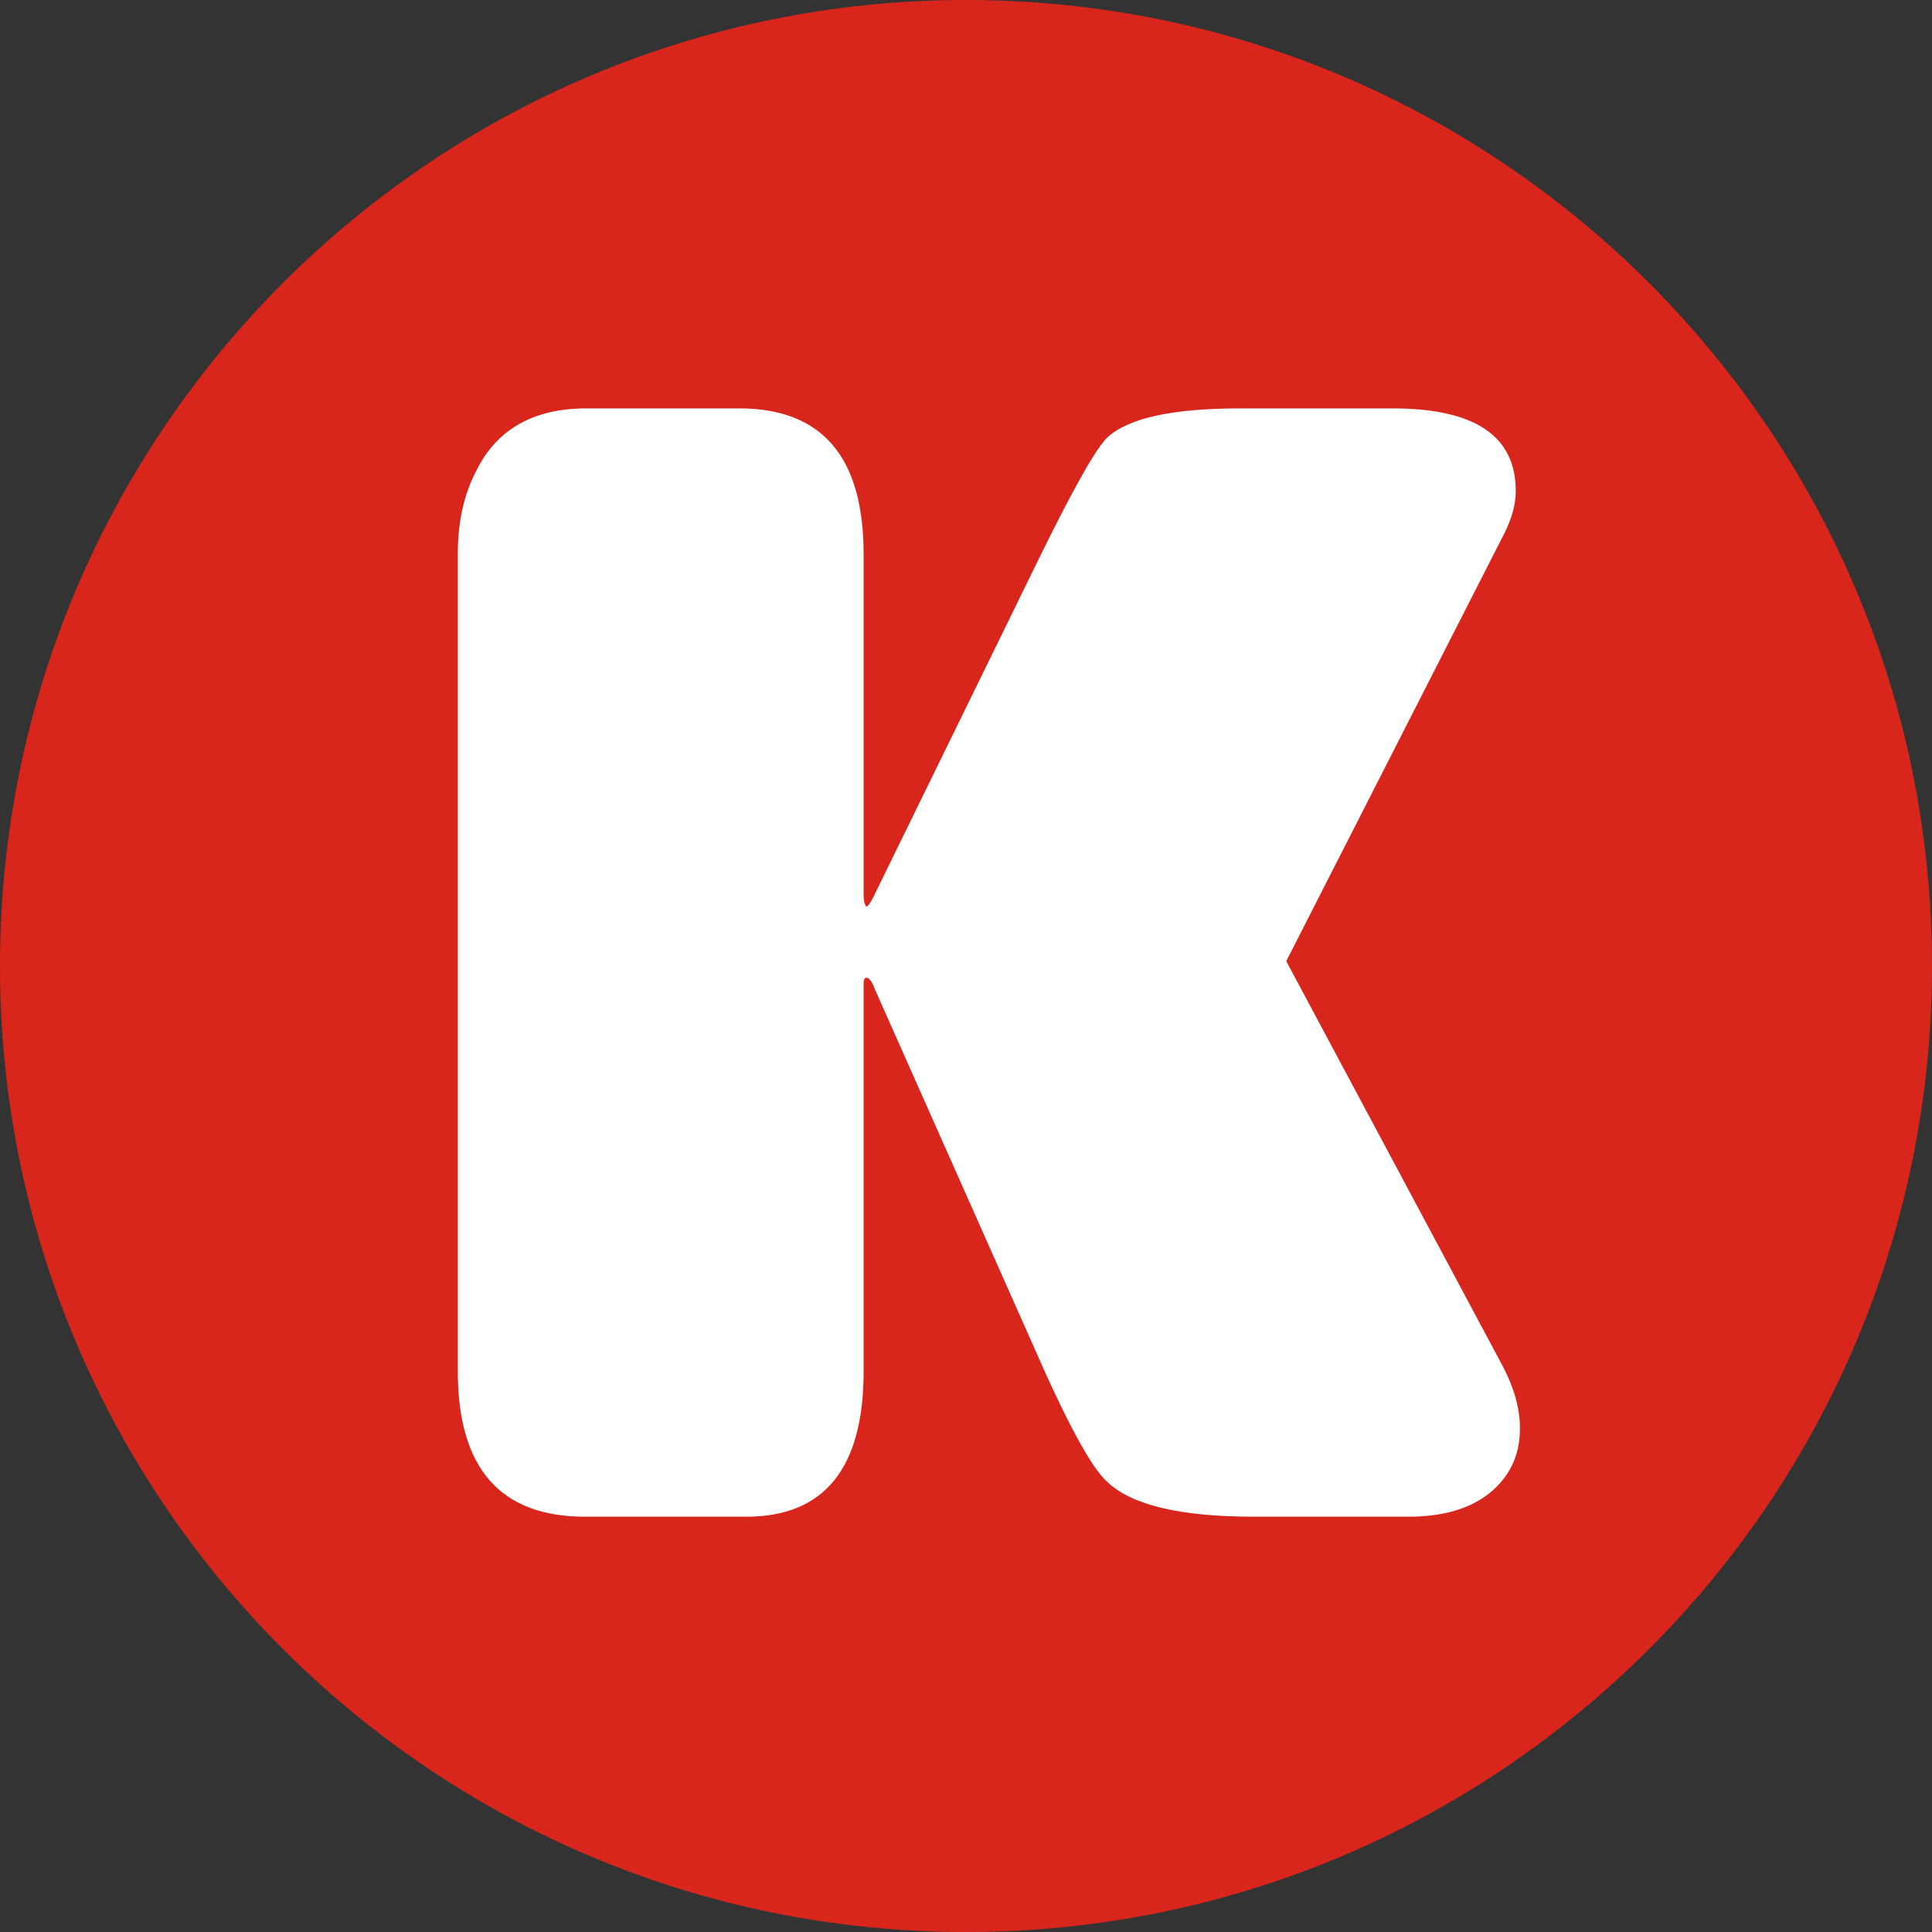 <svg height="2500" width="2500" xmlns="http://www.w3.org/2000/svg" viewBox="0 0 256.5 256.5"><rect x="0" y="0" width="256.5" height="256.5" fill="#333333" stroke="none"/><switch><g clip-rule="evenodd" fill-rule="evenodd"><path d="M256.5 128.25c0 70.831-57.42 128.25-128.25 128.25C57.419 256.5 0 199.081 0 128.25S57.419 0 128.25 0C199.08 0 256.5 57.419 256.5 128.25z" fill="#d9261c"/><path d="M114.657 130.58c0-.62.189-.869.56-.745.371.247.68.745.929 1.487l20.809 46.821c4.585 10.528 7.928 16.722 10.032 18.578 3.22 3.098 9.724 4.645 19.509 4.645h20.438c4.705 0 8.358-1.084 10.962-3.251 2.603-2.167 3.899-4.985 3.899-8.452 0-2.603-.742-5.327-2.227-8.176l-28.799-53.879 28.983-56.853c.989-1.982 1.487-3.84 1.487-5.574 0-7.31-5.45-10.961-16.352-10.961h-20.253c-8.792 0-14.615 1.238-17.462 3.716-1.486 1.238-4.71 6.937-9.661 17.093l-20.996 42.918c-.745 1.609-1.238 2.416-1.487 2.416-.249-.249-.374-.807-.374-1.674V73.54c0-12.881-5.509-19.322-16.535-19.322H77.871c-7.059 0-11.953 2.785-14.677 8.361-1.609 3.096-2.414 6.75-2.414 10.961v108.505c0 12.881 5.634 19.32 16.906 19.32h21.365c10.405 0 15.606-6.438 15.606-19.32z" fill="#fff"/></g></switch></svg>